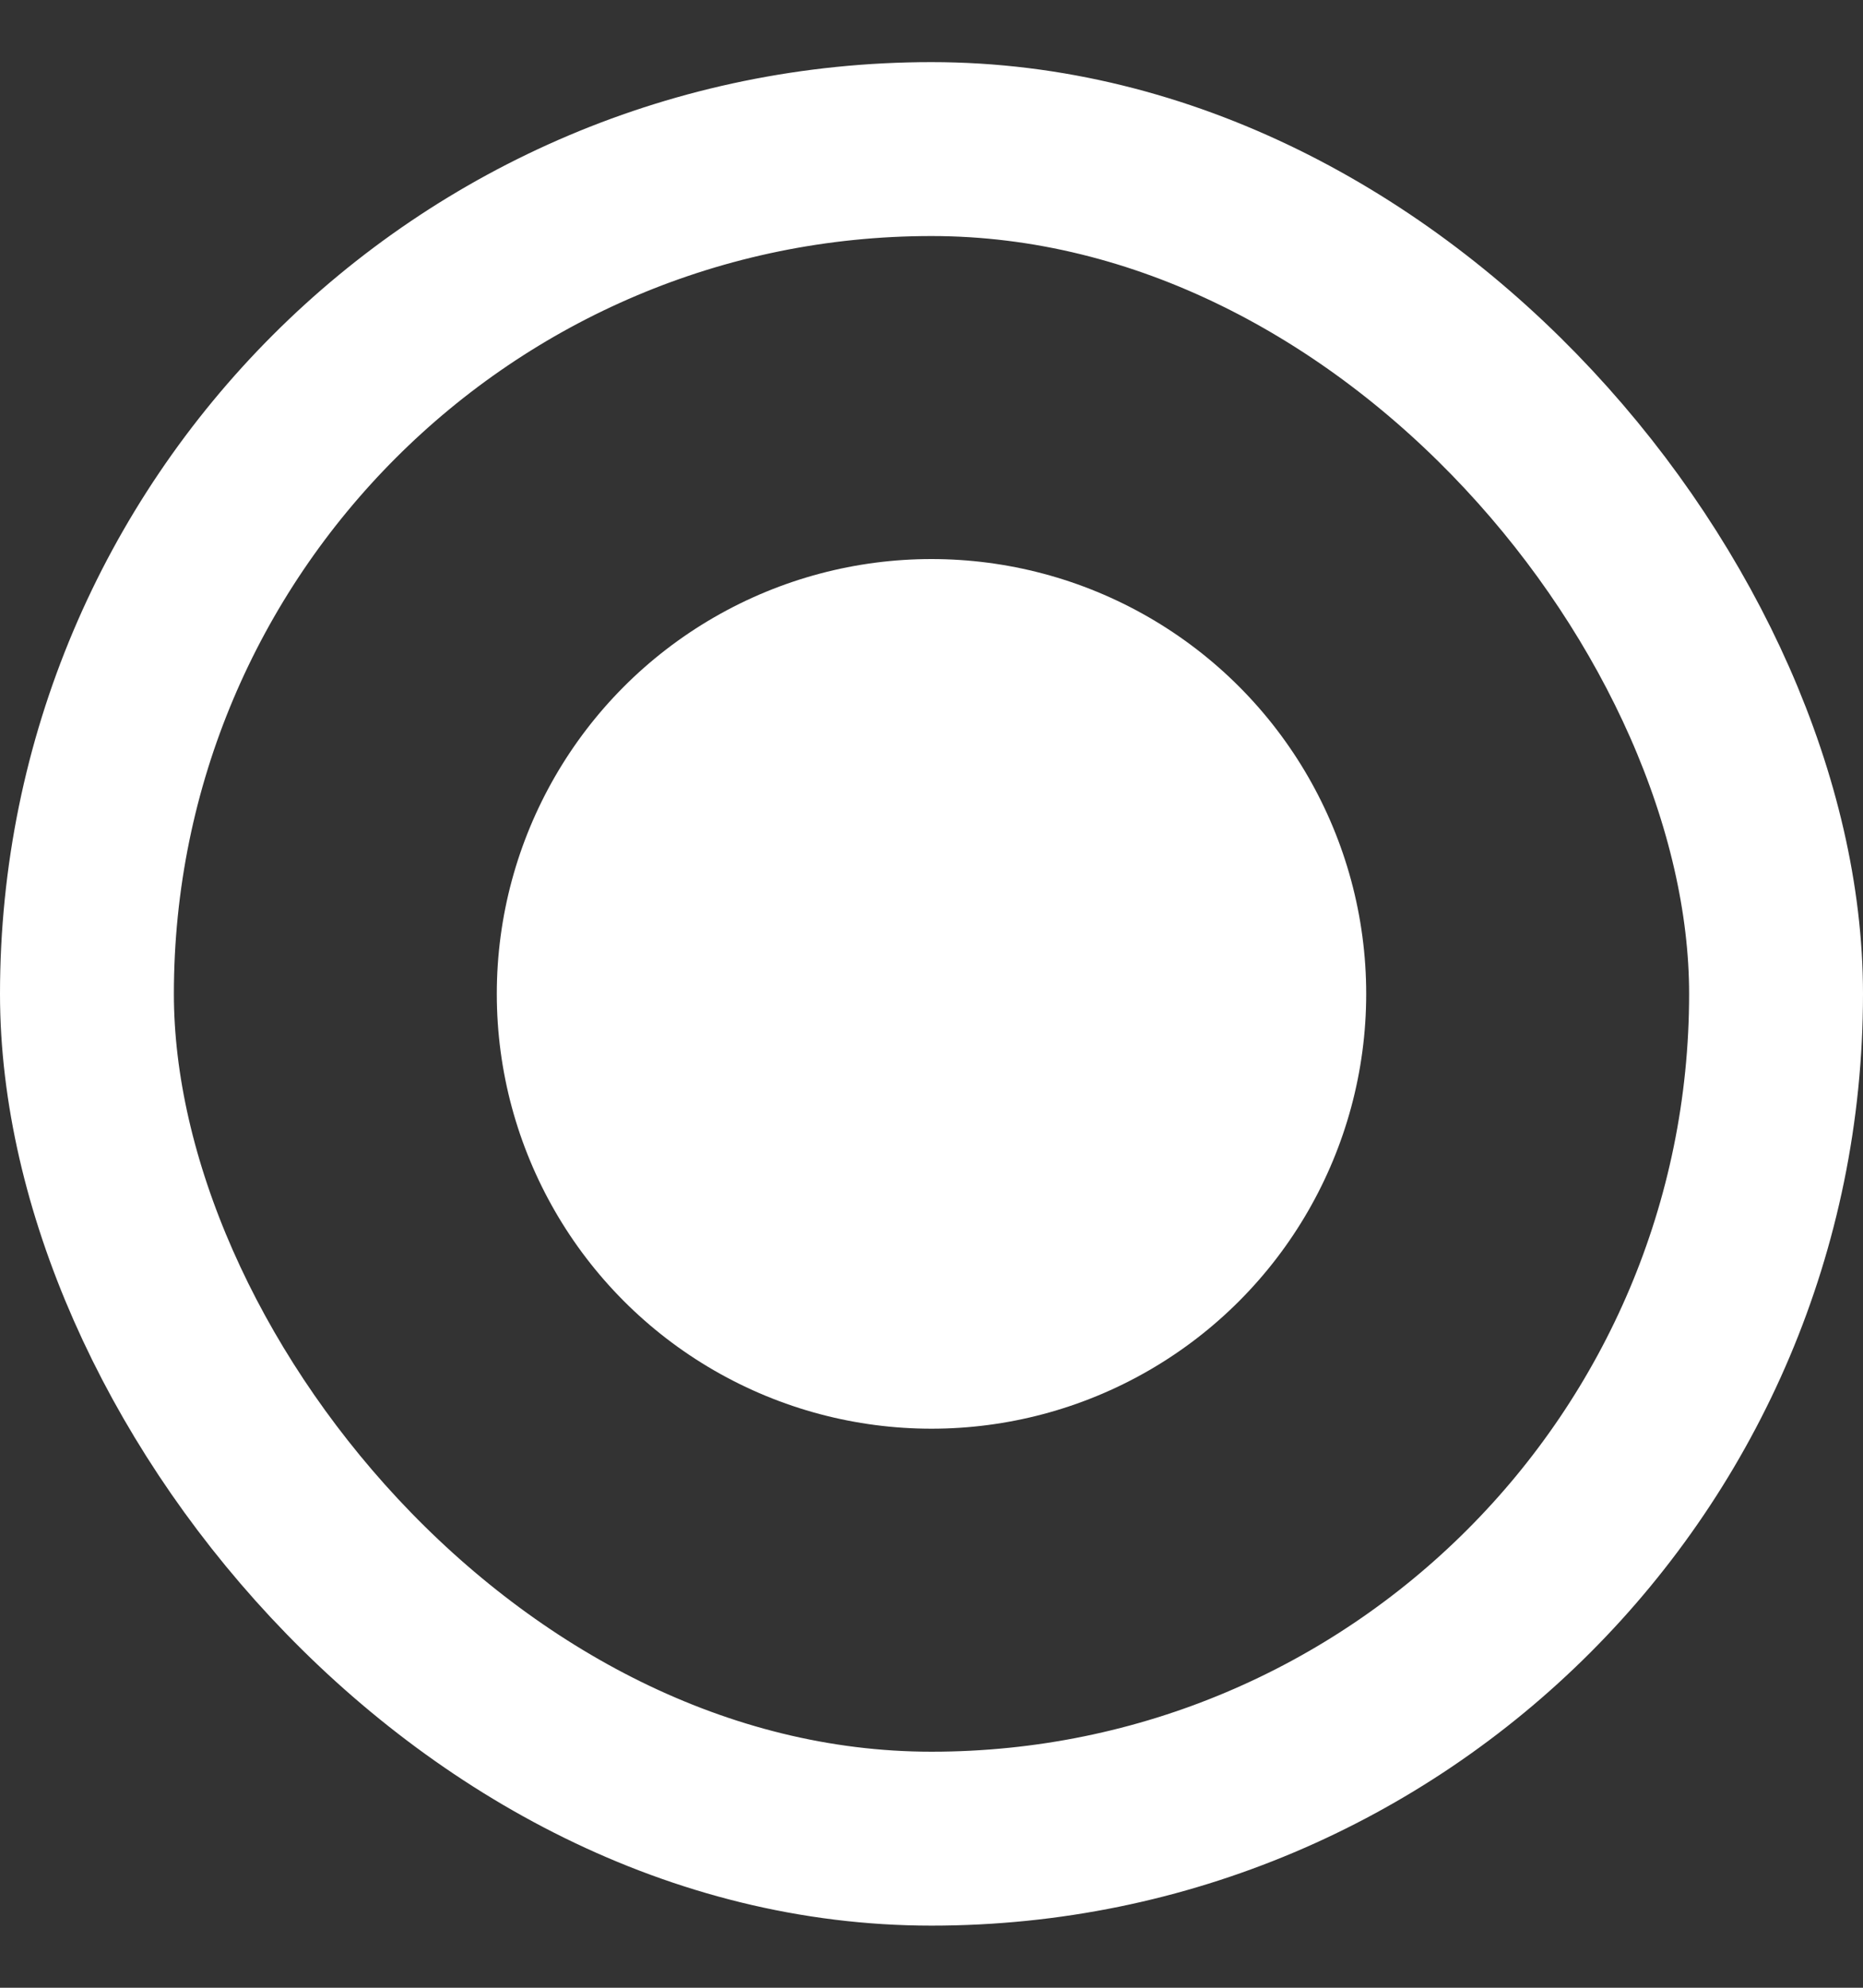 <svg width="15" height="16" viewBox="0 0 15 16" fill="none" xmlns="http://www.w3.org/2000/svg">
<rect x="0" y="0" width="15" height="16" fill="#333333" stroke="none"/>
<rect x="0.7" y="1.2" width="13.6" height="13.6" rx="6.8" stroke="white" stroke-width="1.4"/>
<circle cx="7.5" cy="8" r="3.5" fill="white"/>
</svg>
